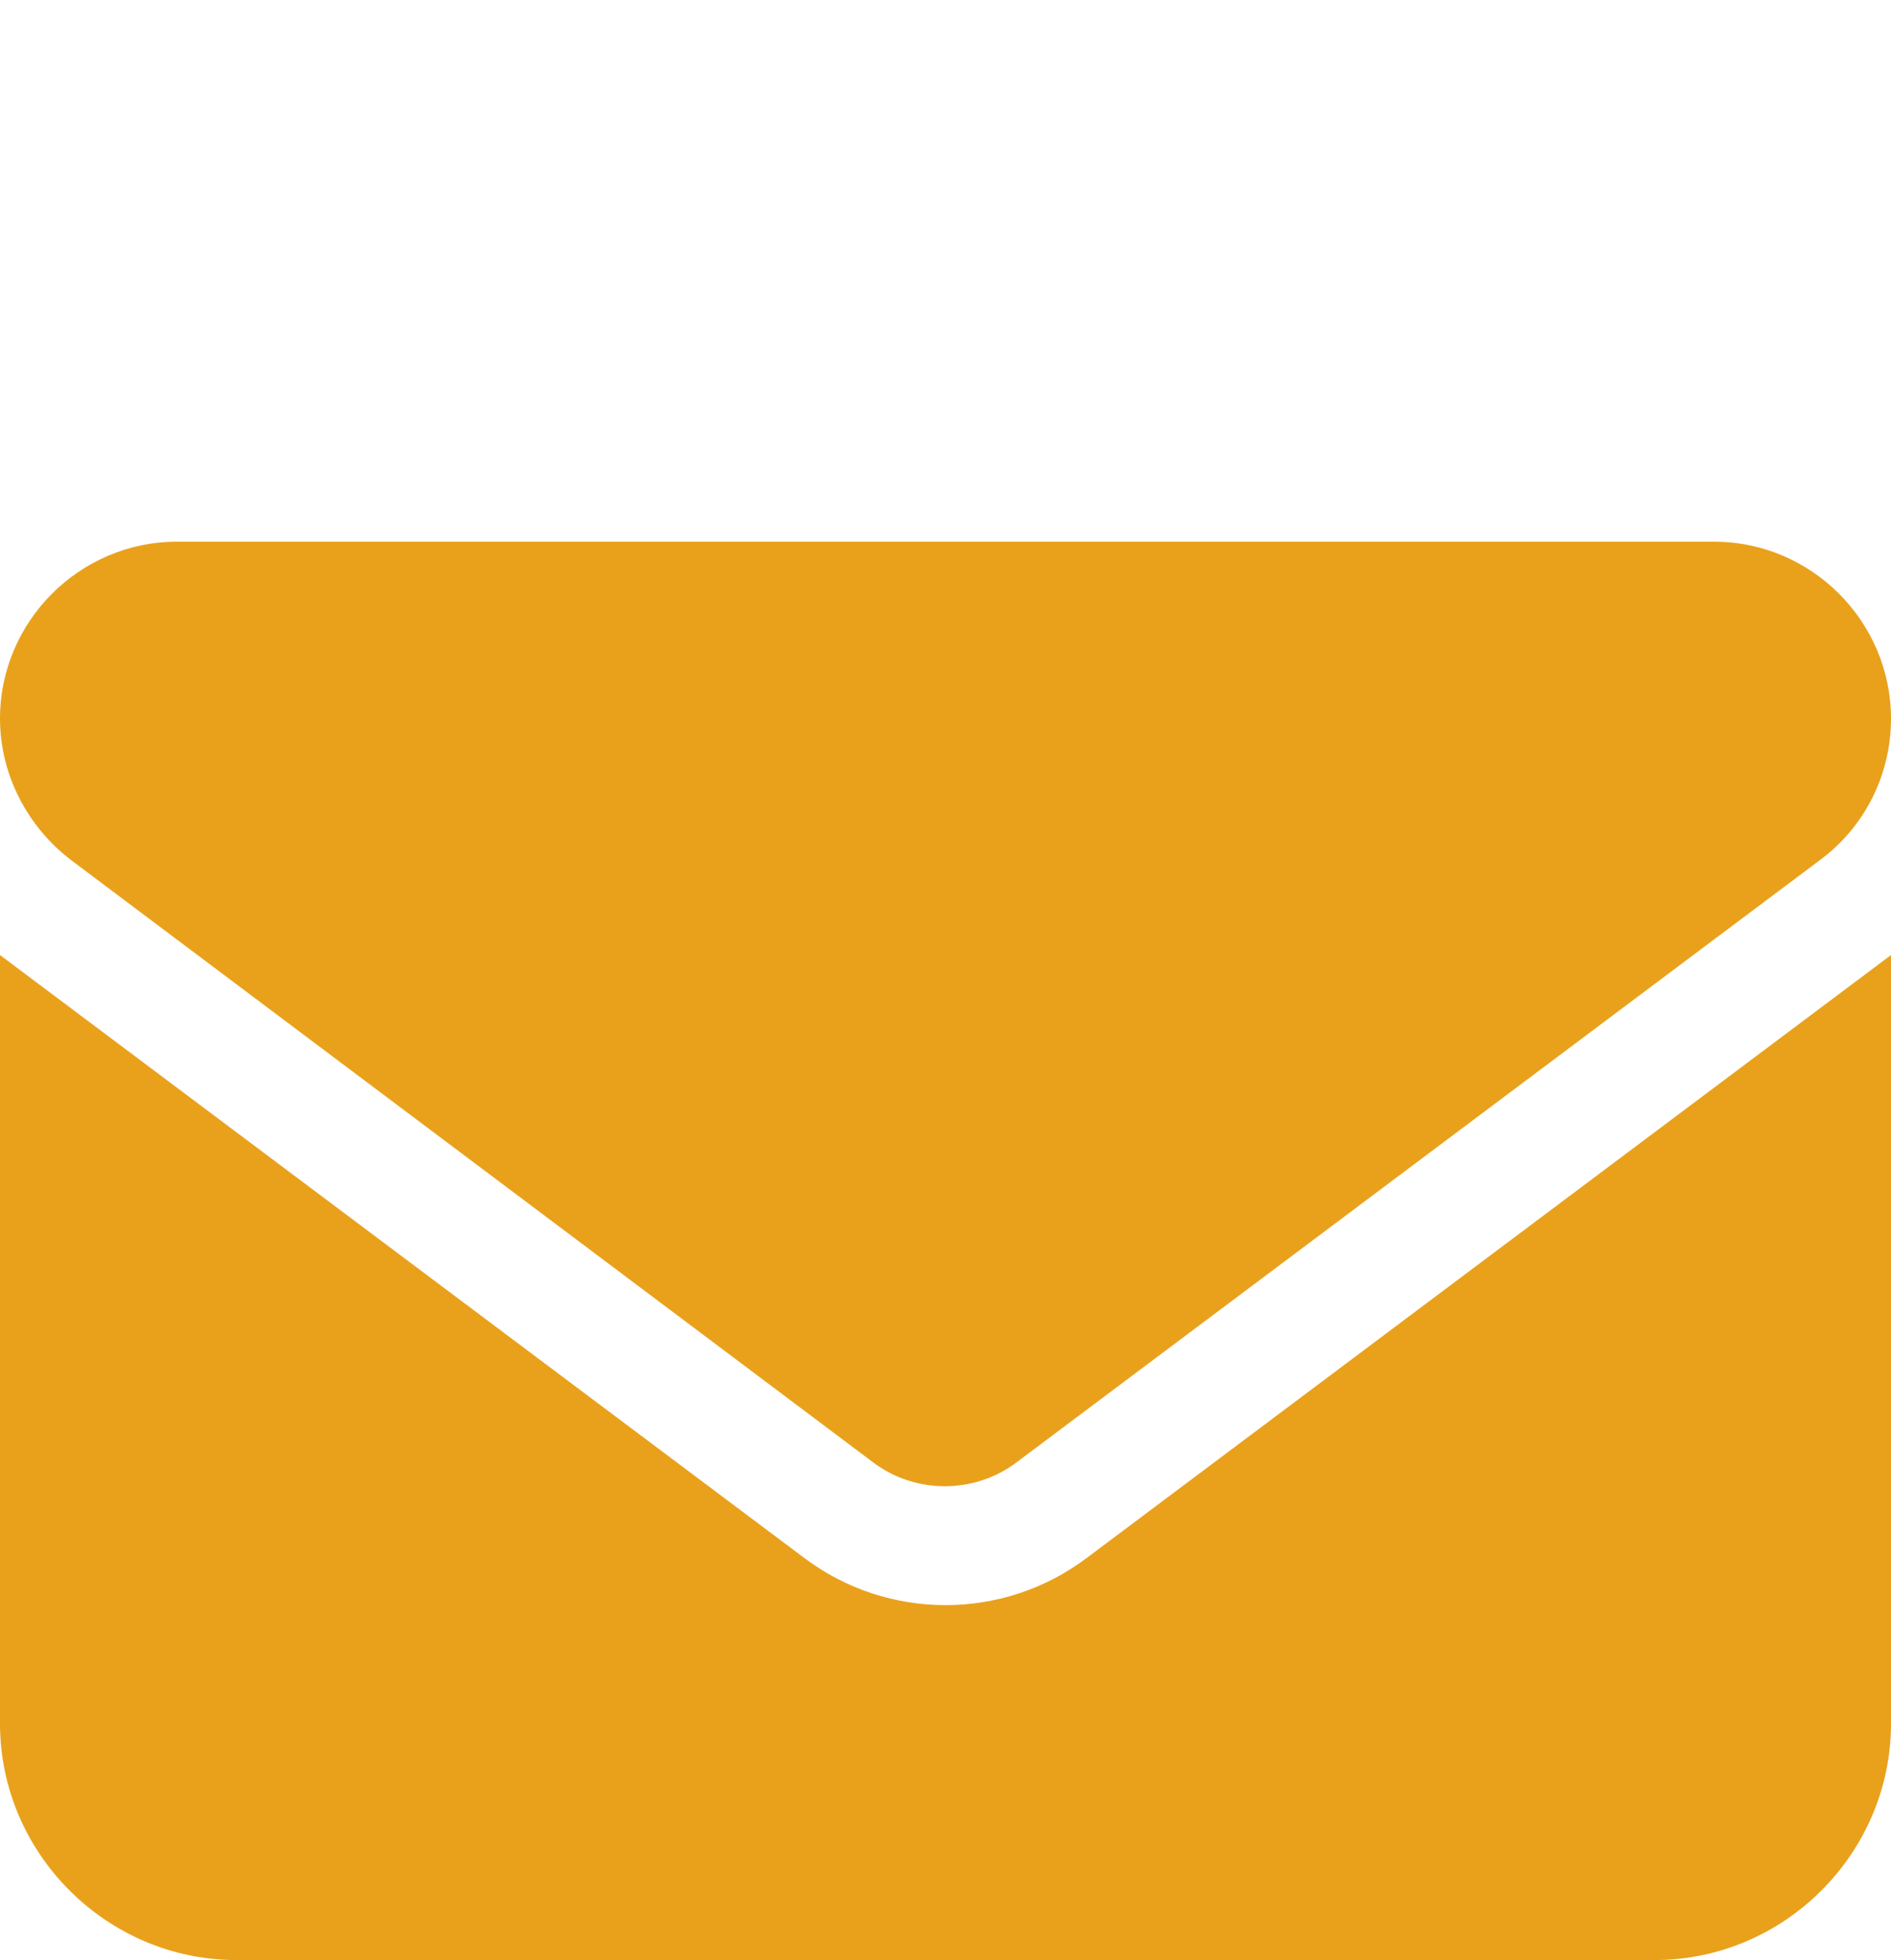 <?xml version="1.0" encoding="UTF-8"?><svg id="Laag_1" xmlns="http://www.w3.org/2000/svg" viewBox="0 0 14 14.51"><defs><style>.cls-1{fill:#e9a11c;stroke-width:0px;}</style></defs><path class="cls-1" d="M12.69,4.01c.72,0,1.31.59,1.31,1.31,0,.41-.19.8-.53,1.05l-5.95,4.46c-.31.23-.74.23-1.05,0L.53,6.37c-.33-.25-.53-.64-.53-1.05,0-.72.59-1.31,1.31-1.31h11.38ZM5.95,11.53c.62.47,1.48.47,2.1,0l5.95-4.46v5.69c0,.96-.79,1.75-1.75,1.75H1.75c-.96,0-1.75-.79-1.75-1.75v-5.69l5.95,4.46Z"/></svg>